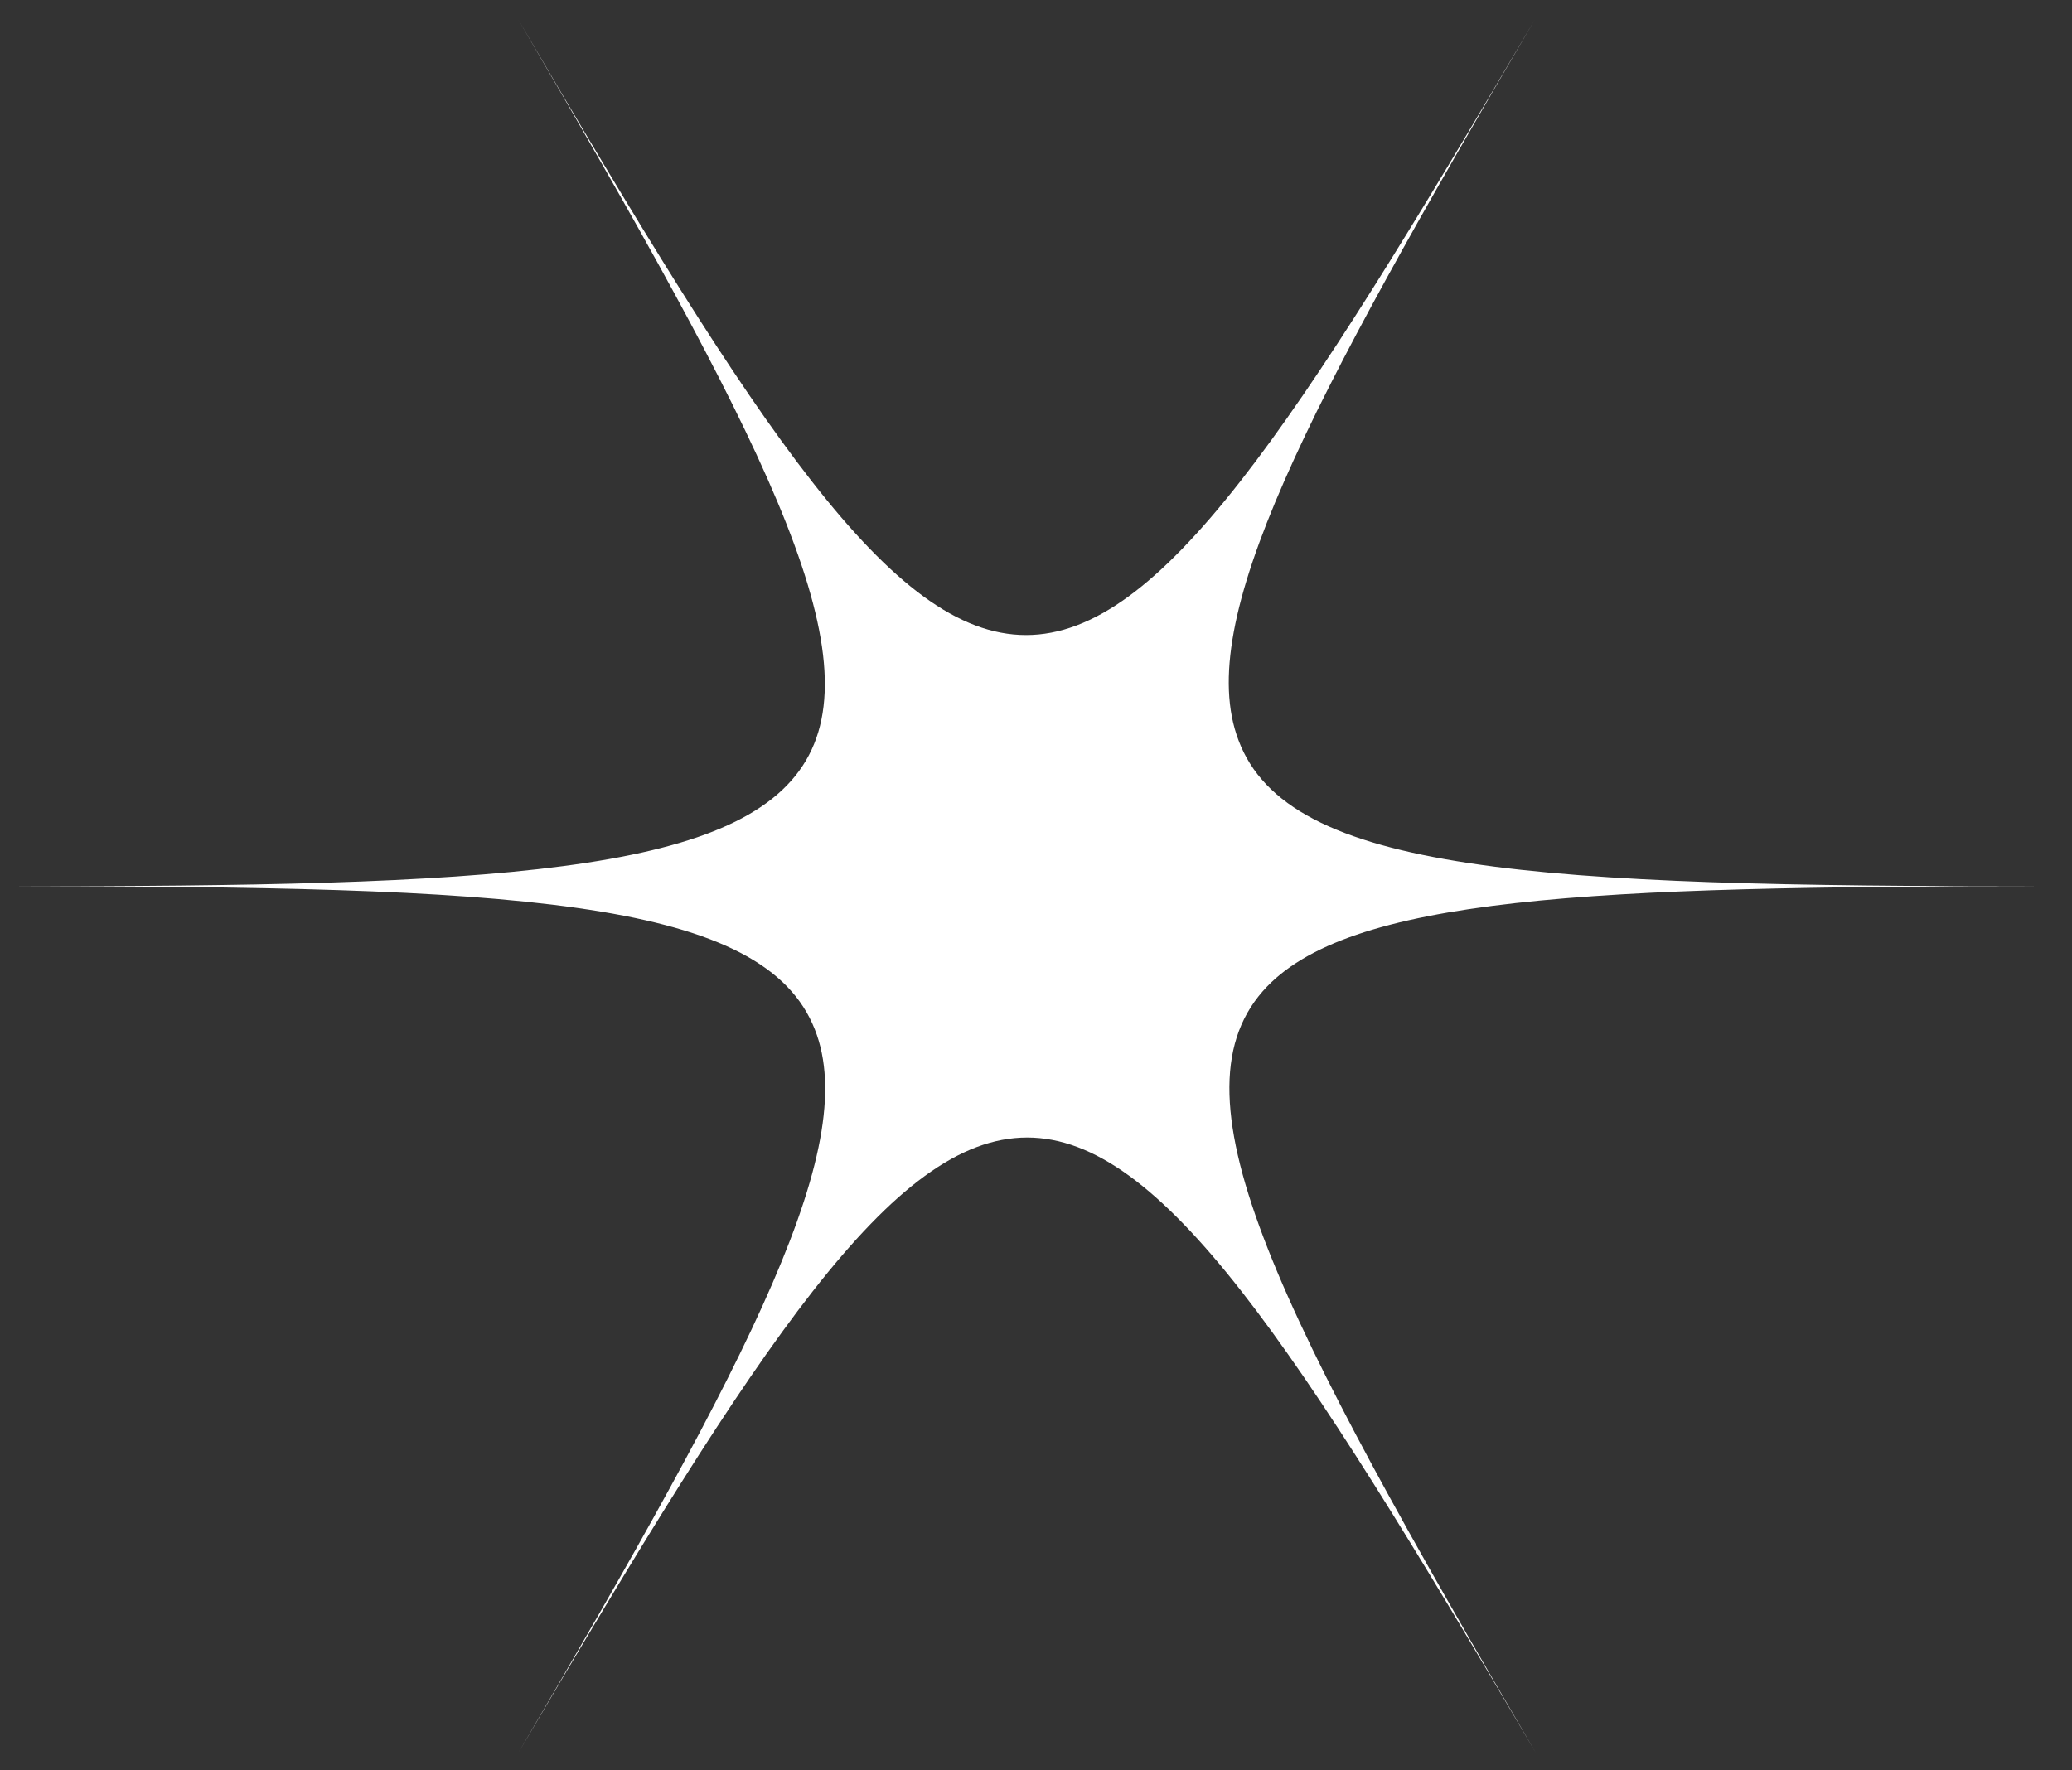 <?xml version="1.0" encoding="UTF-8"?> <svg xmlns="http://www.w3.org/2000/svg" width="55" height="47" viewBox="0 0 55 47" fill="none"><rect x="0" y="0" width="55" height="47" fill="#333333" stroke="none"/><path d="M40.735 0.53C34.336 11.426 30.8 16.86 27.235 16.86C23.67 16.86 20.134 11.426 13.764 0.53C20.134 11.426 23.173 17.176 21.391 20.195C19.608 23.214 13.034 23.53 0.264 23.53C13.501 23.53 20.076 23.846 21.566 27.181C22.969 30.286 19.93 36.008 13.764 46.53C20.163 35.634 23.699 30.2 27.264 30.2C30.829 30.2 34.365 35.634 40.764 46.53C33.985 34.944 31.004 29.194 33.517 26.319C35.738 23.789 42.284 23.53 54.264 23.53C40.764 23.53 34.19 23.185 32.874 19.649C31.677 16.486 34.715 10.794 40.735 0.53Z" fill="white"></path></svg> 